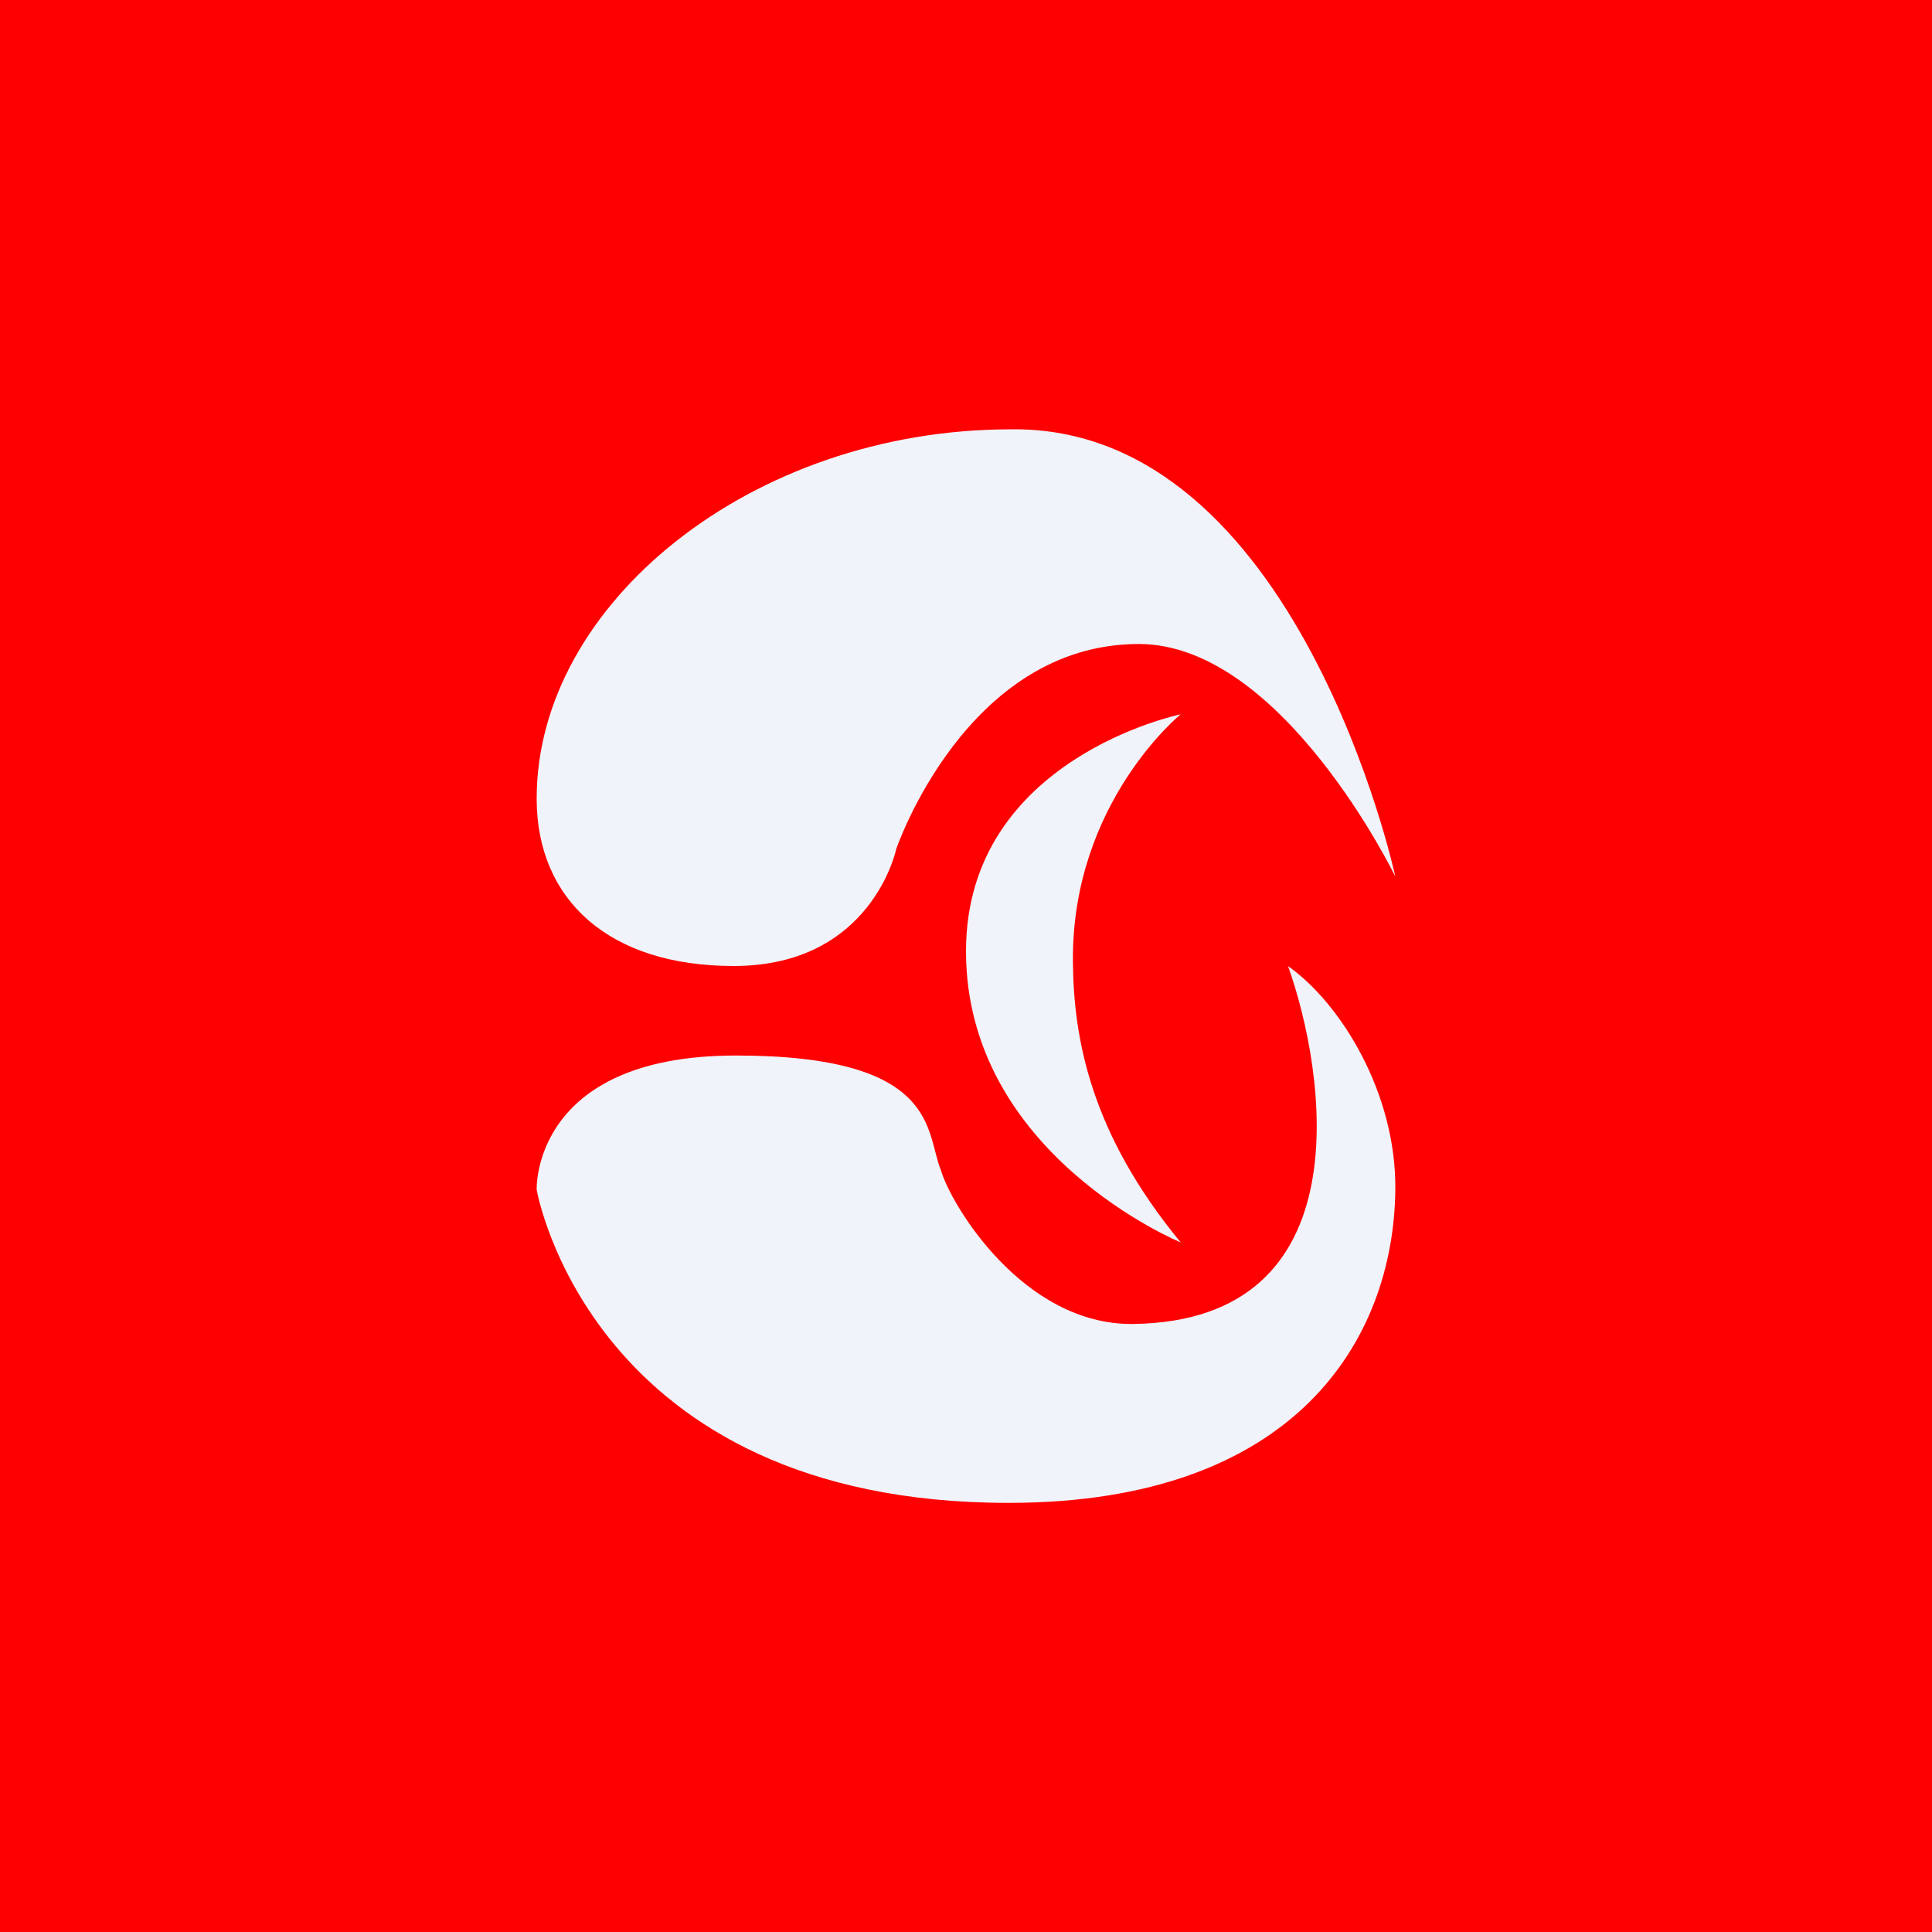 <!-- by TradingView --><svg width="18" height="18" fill="none" xmlns="http://www.w3.org/2000/svg"><path fill="#FE0000" d="M0 0h18v18H0z"/><path fill-rule="evenodd" clip-rule="evenodd" d="M13 8.167S11.949 6 10.61 6C9 6 8.35 7.91 8.35 7.91S8.125 9 6.835 9C5.663 9 5.004 8.375 5 7.45 4.992 5.63 7 4 9.416 4 12.092 3.96 13 8.167 13 8.167ZM12 9c.352.985.717 3.308-1.444 3.335-1.026.012-1.701-1.118-1.79-1.434-.146-.35-.005-1.067-1.91-1.067S5 11.084 5 11.084s.5 2.918 4.396 2.918c2.677 0 3.588-1.524 3.604-2.917.01-.895-.504-1.735-1-2.084Z" fill="#F0F3FA"/><path fill-rule="evenodd" clip-rule="evenodd" d="M11 6.655s-1.011.822-1.004 2.29c.004.726.163 1.61 1.004 2.63 0 0-2-.82-2-2.713 0-1.797 2-2.207 2-2.207Z" fill="#F0F3FA"/></svg>